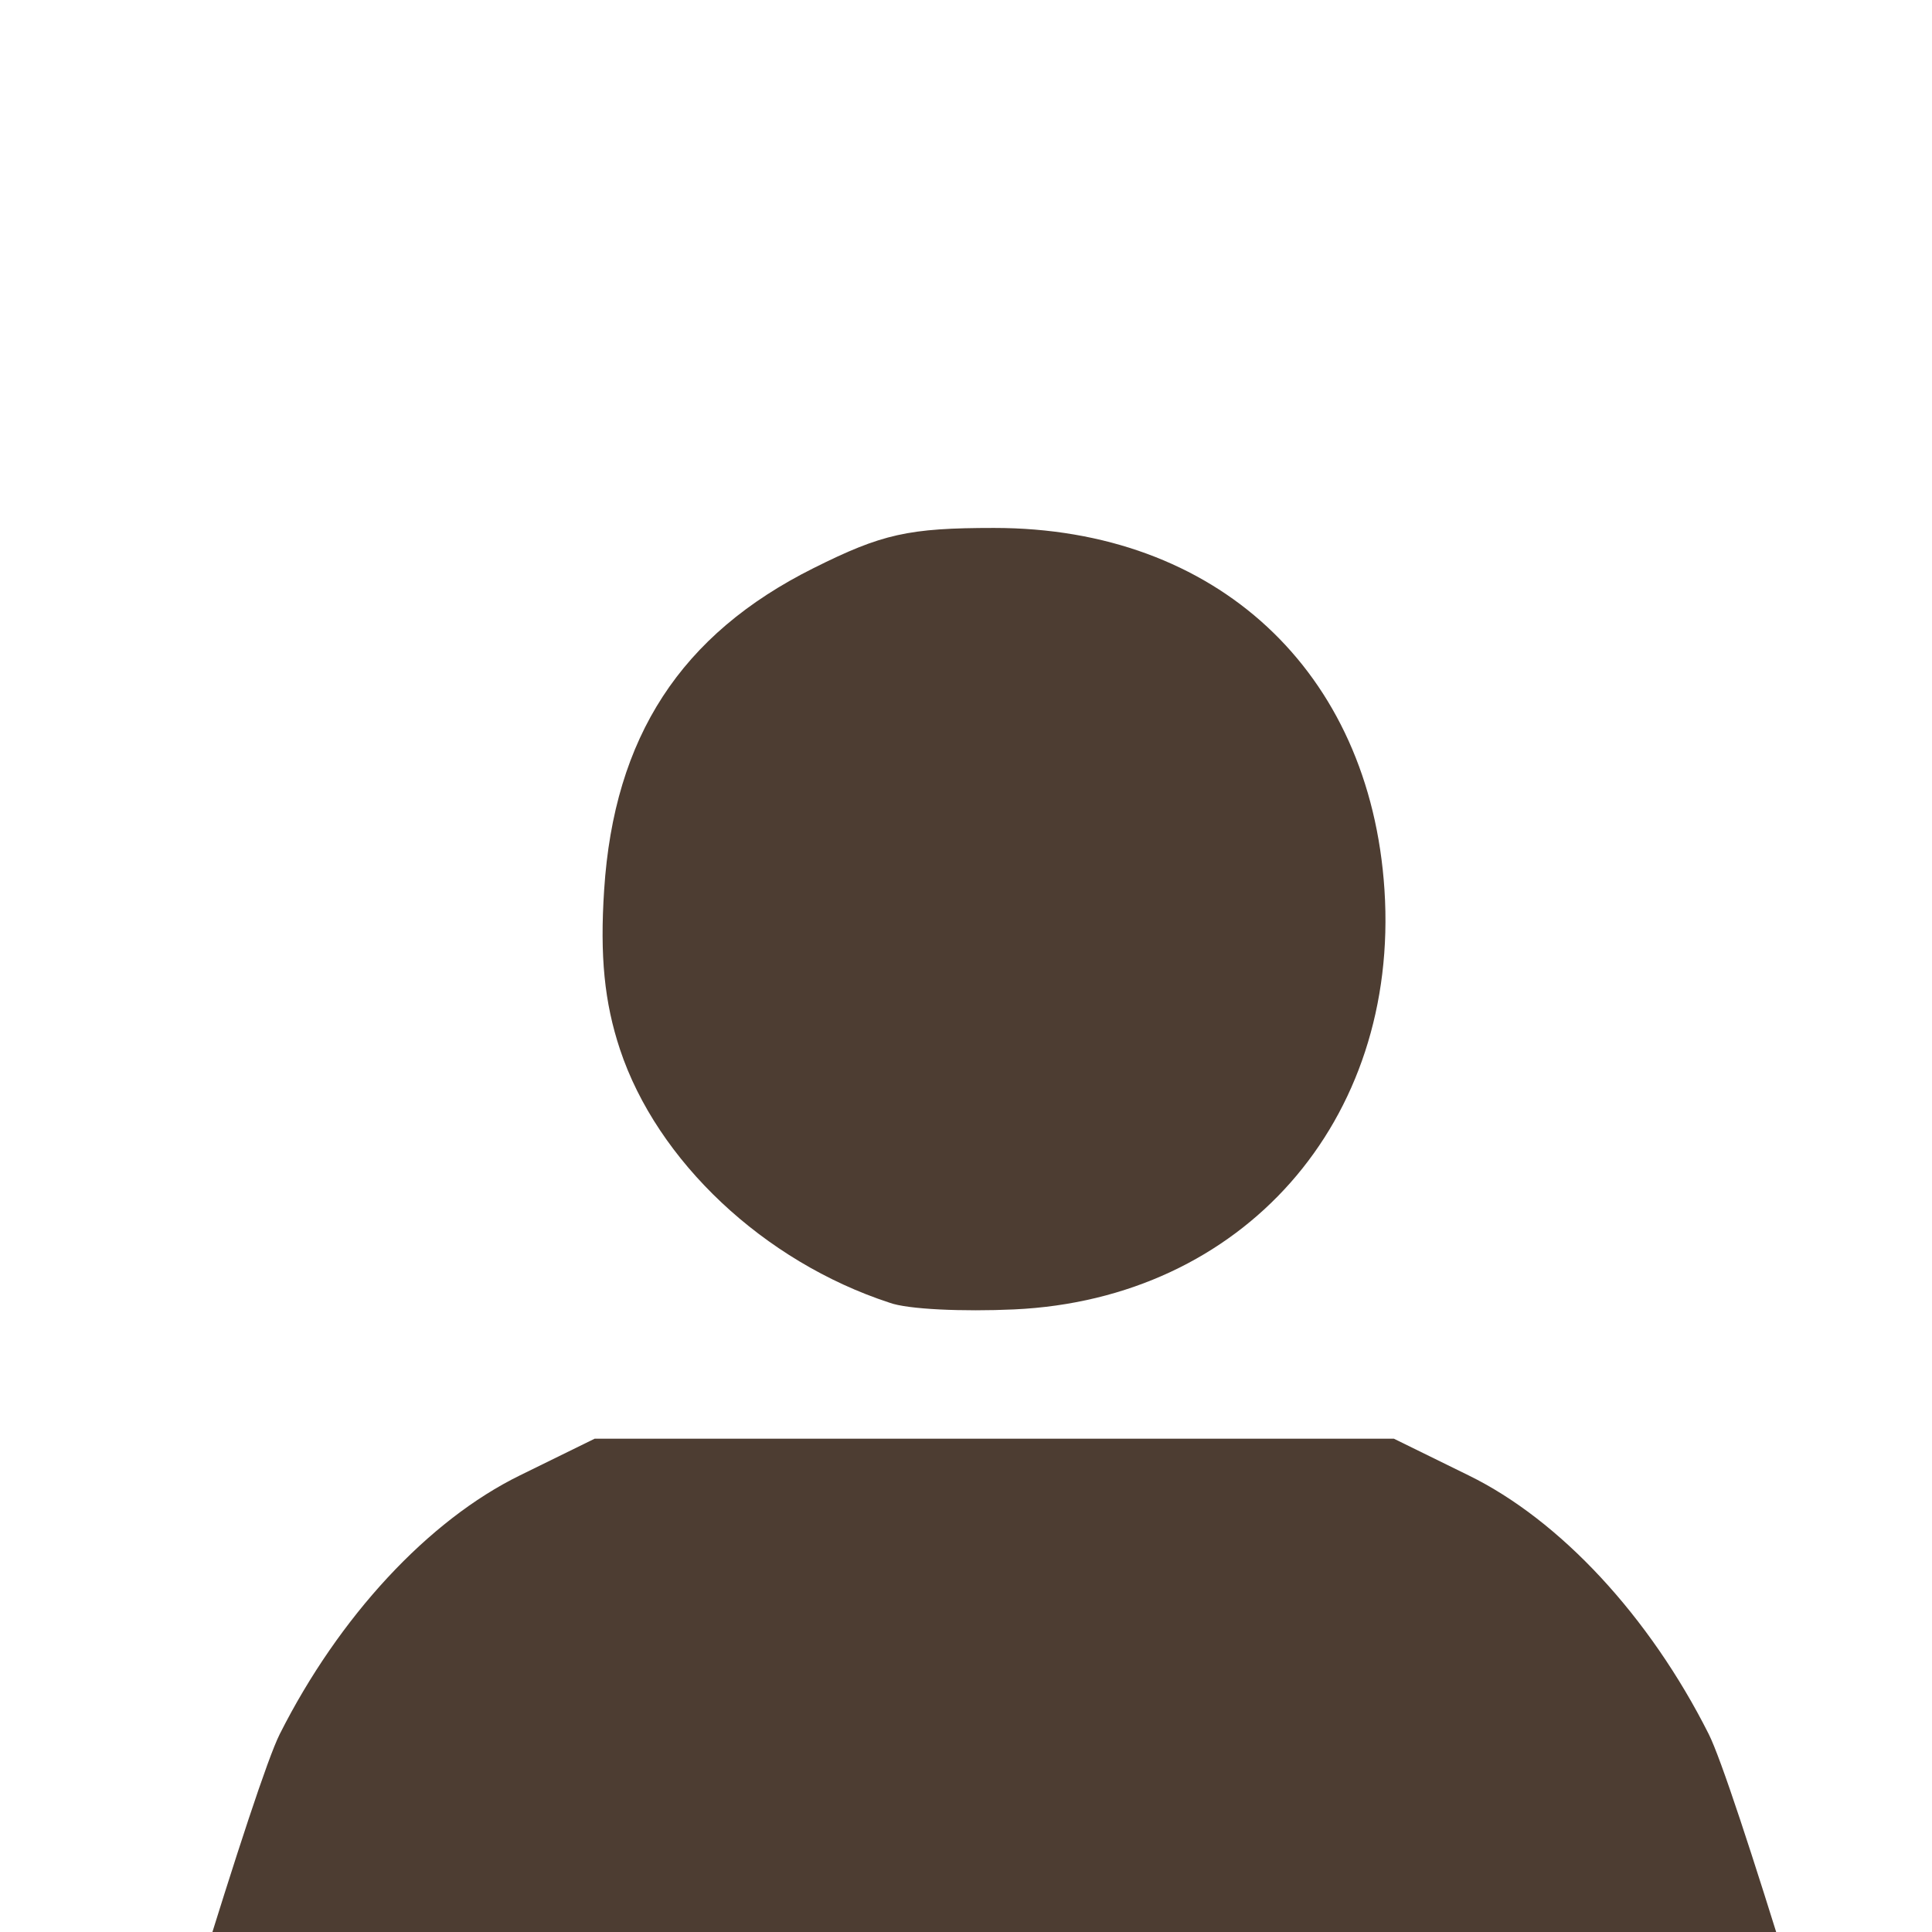 <svg xmlns="http://www.w3.org/2000/svg" version="1.1" id="svg3779" width="100" height="100">
  <defs id="defs3769">
    <style id="style3767">
    </style>
  </defs>
  <style id="style3812" type="text/css">
  </style>
  <style id="style3831" type="text/css">
  </style>
  <style id="style3850" type="text/css">
  </style>
  <path d="M51.461 27.326c-4.449 0-5.809.31-9.352 2.08-6.871 3.43-10.326 8.741-10.838 16.651-.226 3.43.012 5.829.819 8.259 1.92 5.78 7.441 10.98 13.947 13.11.935.35 3.829.469 6.447.349 11.832-.54 19.956-9.738 19.176-21.718-.74-11.33-8.721-18.731-20.199-18.731zM30.779 74.467l-3.867 1.898c-4.735 2.32-9.361 7.301-12.432 13.391-.622 1.237-2.264 6.261-4.298 12.864h17.134l.098-.35 2.195-.21c1.201-.12 2.186.09 2.186.47l-.024.09h39.383l-.023-.09c0-.37.982-.59 2.189-.47l2.192.21.097.35h17.139c-2.036-6.603-3.681-11.627-4.305-12.864-3.065-6.09-7.688-11.071-12.429-13.391l-3.866-1.898H30.779z" id="path4607" fill="#4d3d32" stroke-width="1"/>
</svg>

